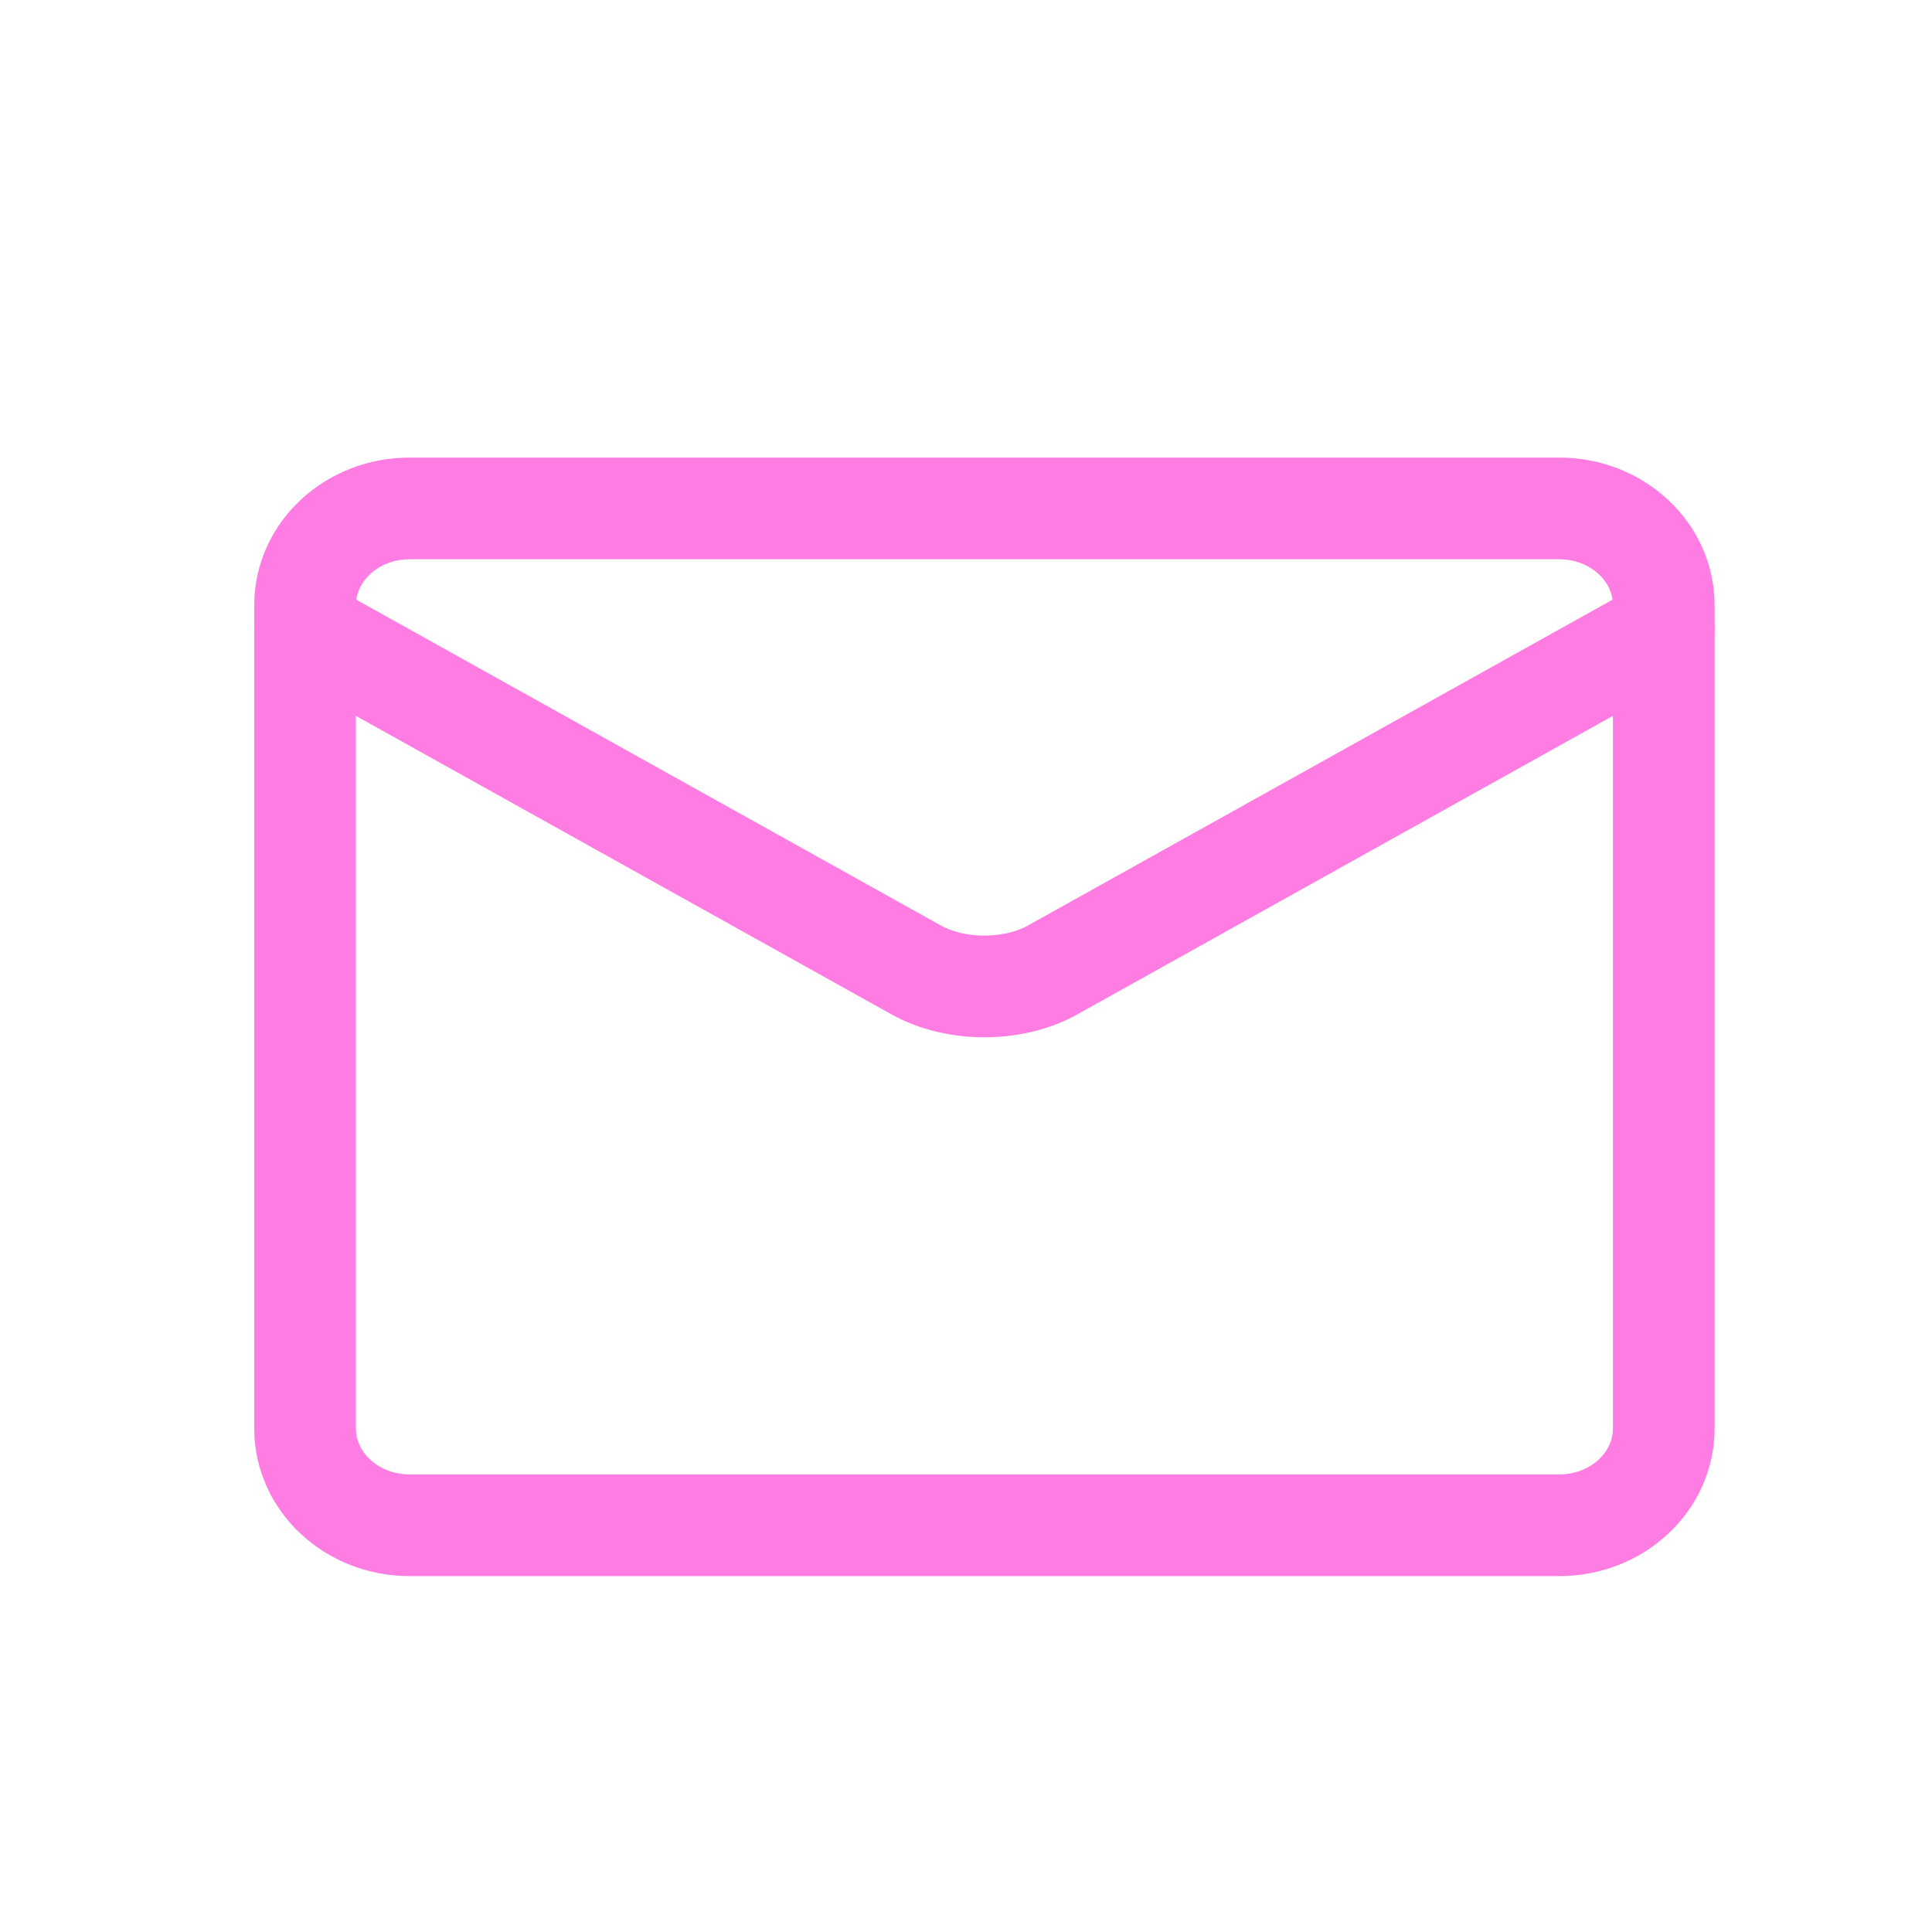 <svg width="19" height="19" viewBox="0 0 19 19" fill="none" xmlns="http://www.w3.org/2000/svg">
<path d="M15.334 5H4.028C3.46 5 3 5.426 3 5.952V14.048C3 14.574 3.46 15 4.028 15H15.334C15.902 15 16.362 14.574 16.362 14.048V5.952C16.362 5.426 15.902 5 15.334 5Z" stroke="#FF7DE2" stroke-linecap="round" stroke-linejoin="round"/>
<path d="M3 6.189L9.023 9.546C9.208 9.646 9.441 9.701 9.681 9.701C9.921 9.701 10.154 9.646 10.339 9.546L16.362 6.189" stroke="#FF7DE2" stroke-linecap="round" stroke-linejoin="round"/>
</svg>

